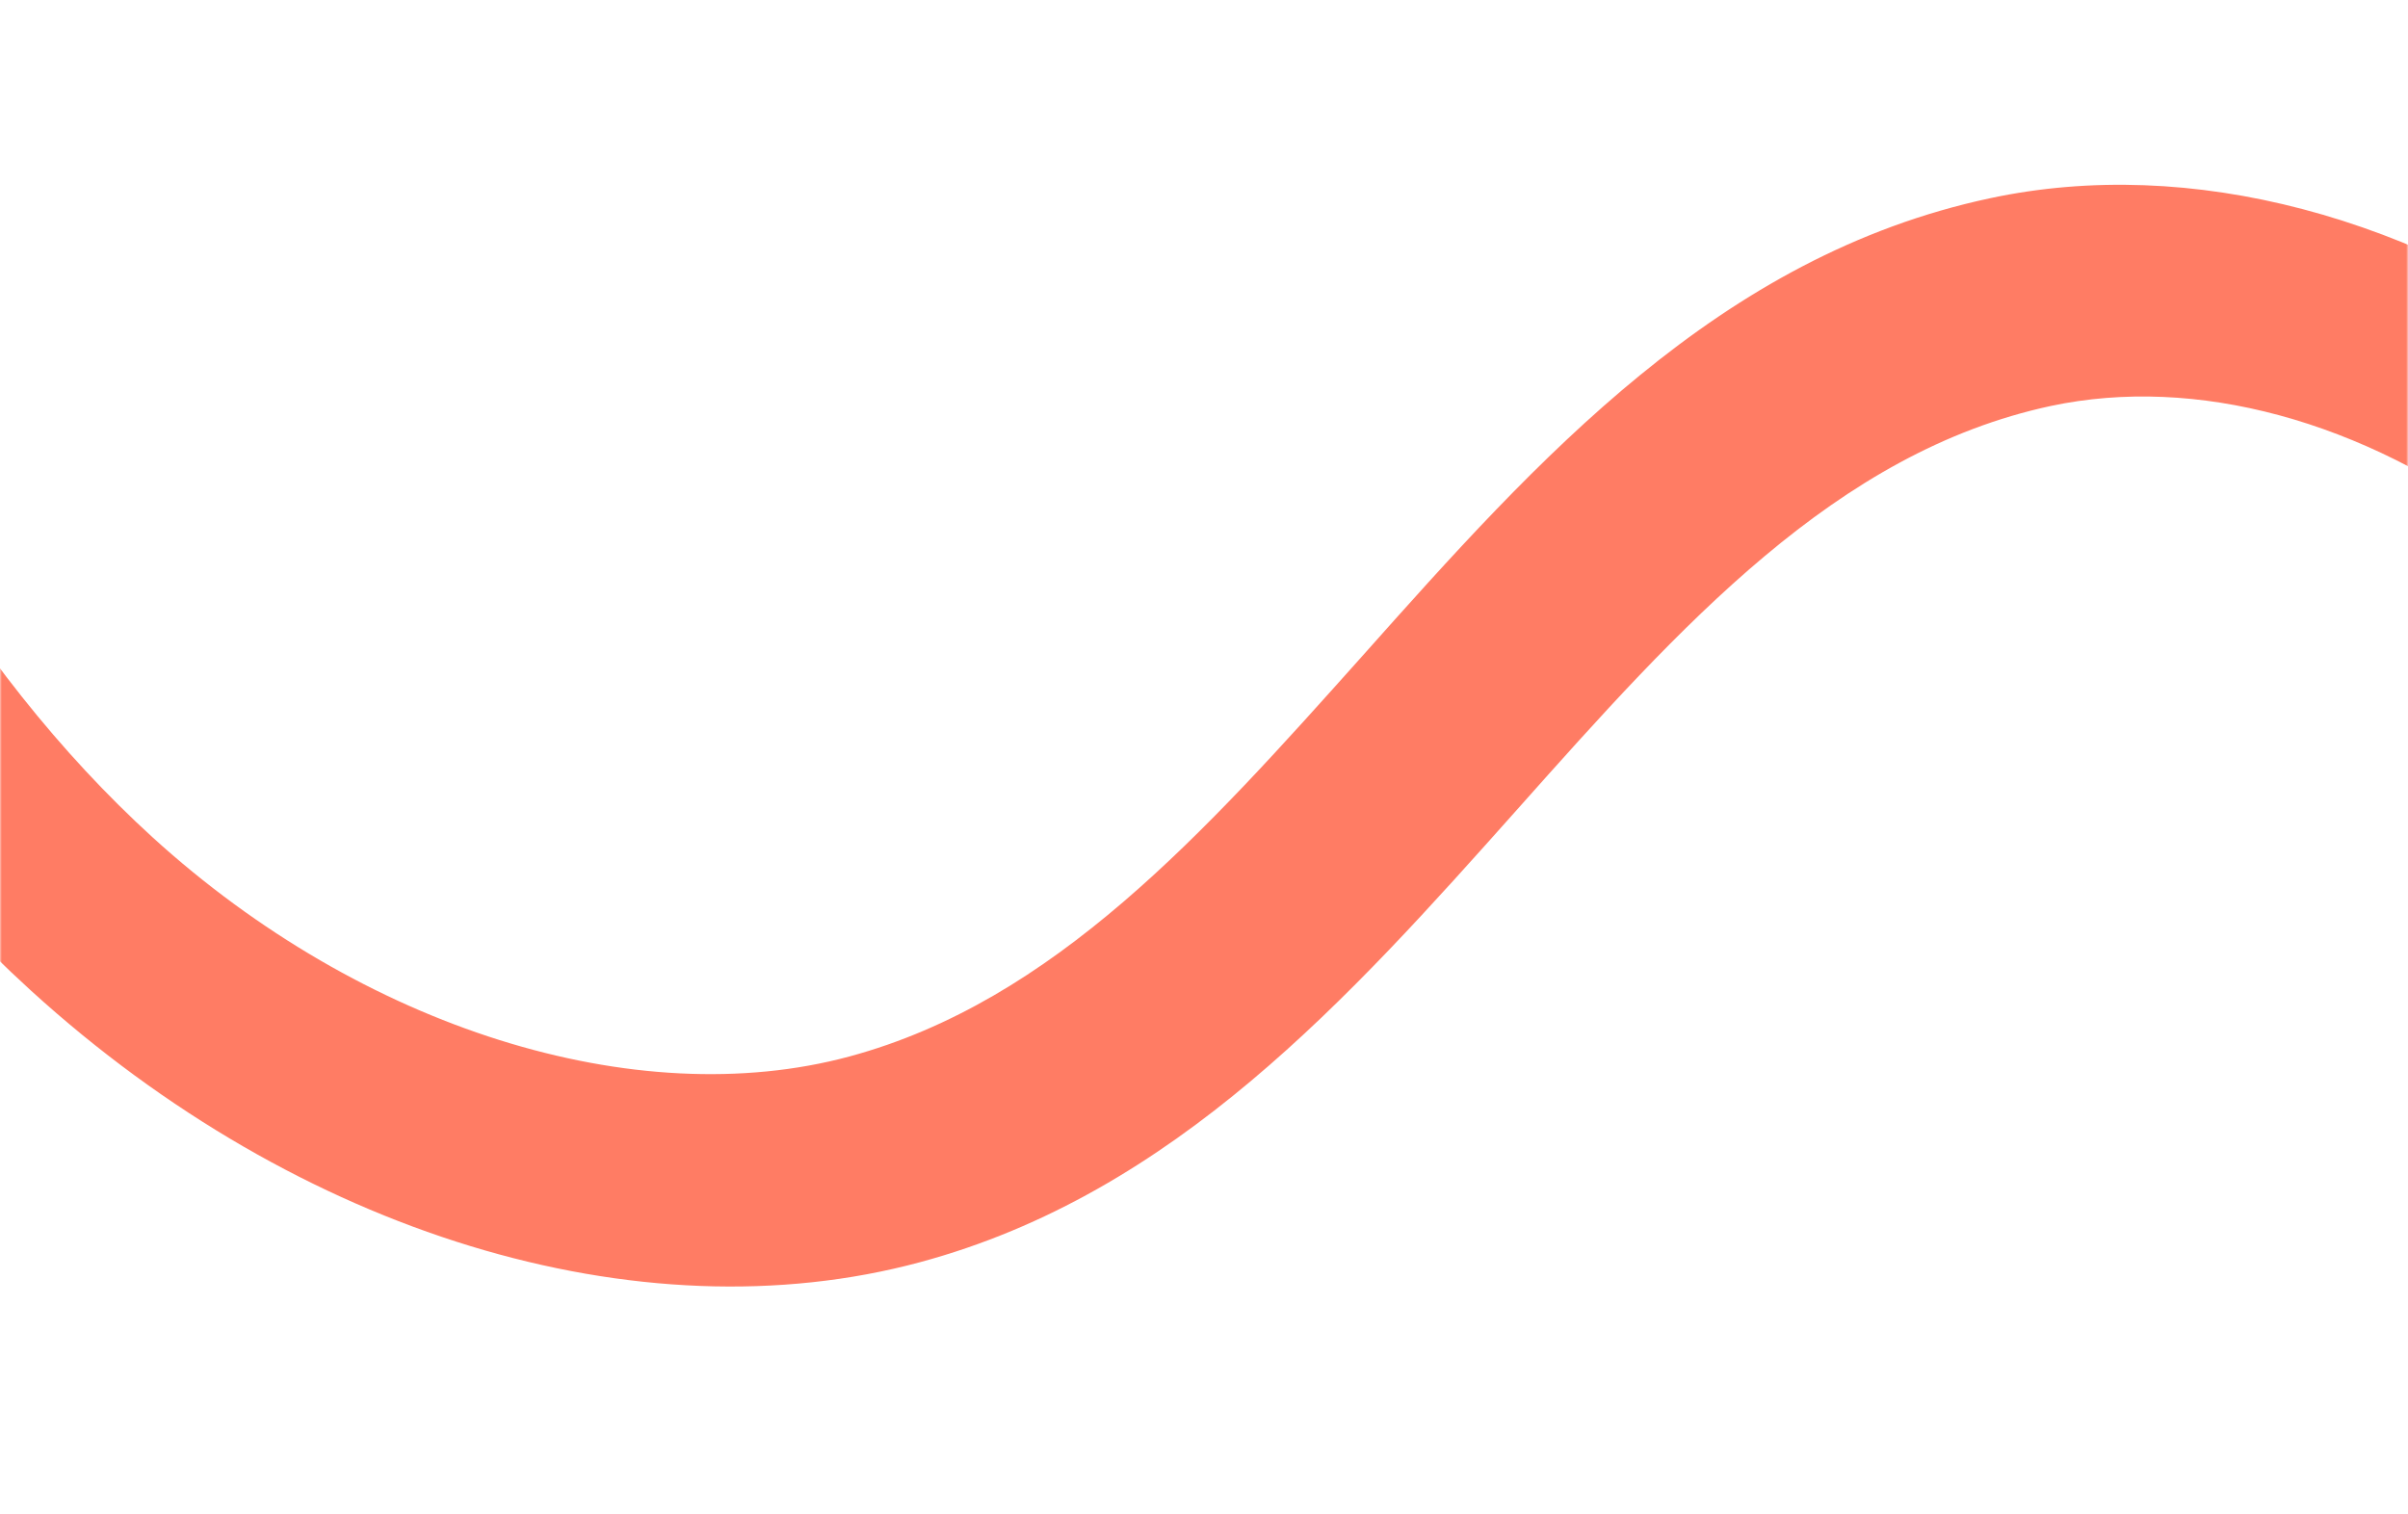 <?xml version="1.0" encoding="UTF-8"?> <svg xmlns="http://www.w3.org/2000/svg" width="636" height="400" viewBox="0 0 636 400" fill="none"><mask id="mask0_2151_17687" style="mask-type:alpha" maskUnits="userSpaceOnUse" x="0" y="0" width="636" height="400"><rect x="1.714" y="1.714" width="632.571" height="396.571" fill="#ED745E" stroke="white" stroke-width="3.429"></rect></mask><g mask="url(#mask0_2151_17687)"><path d="M786.655 248.018L734.344 251.614C727.408 209.591 701.241 168.862 662.585 140.002C623.99 110.976 579.888 99.123 541.686 107.227C484.914 119.4 443.956 165.237 400.75 213.787C356.28 263.672 310.314 315.269 242.988 333.407C168.731 353.417 78.77 325.906 8.276 261.75C-49.181 209.412 -94.043 133.794 -121.743 42.832L-71.256 31.283C-46.983 111.15 -8.319 176.852 40.373 221.243C95.641 271.522 167.86 294.301 224.369 279.059C278.401 264.457 317.922 220.164 359.857 173.242C406.17 121.228 454.031 67.626 525.599 52.364C578.43 41.089 638.389 56.941 690.018 95.627C741.813 134.396 777.081 189.998 786.655 248.018Z" fill="#FF7C64"></path></g></svg> 
